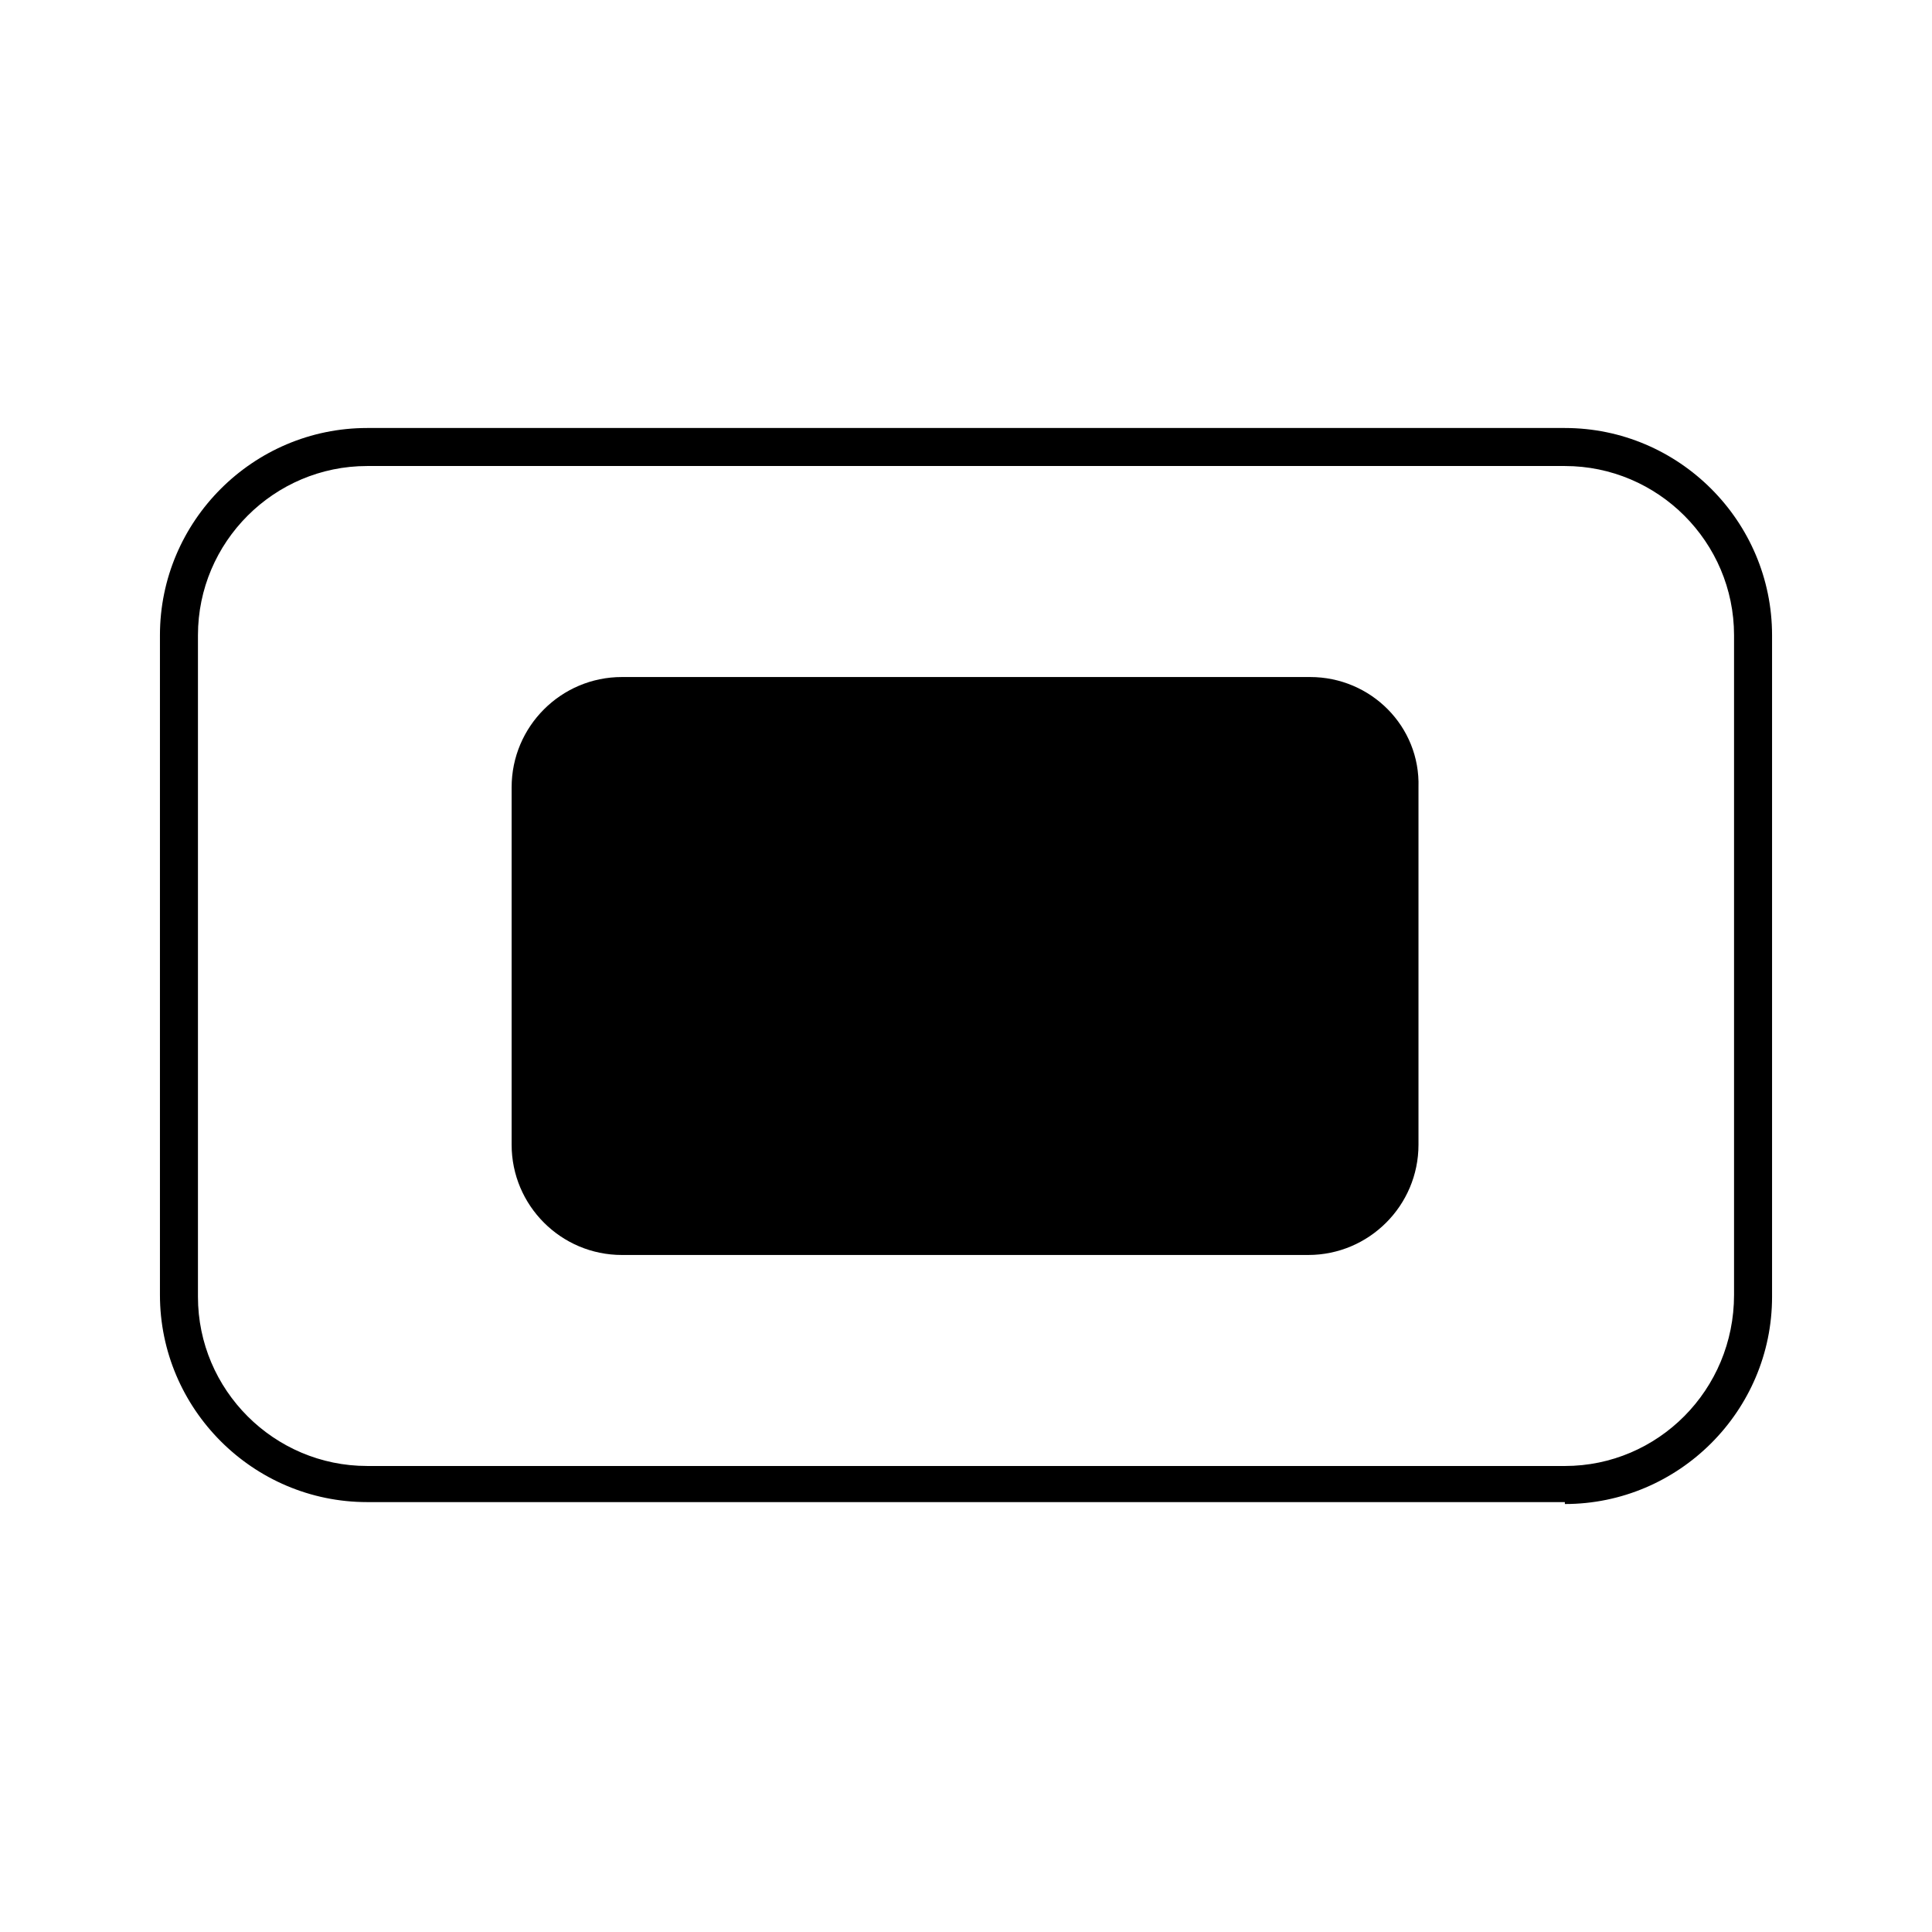 <?xml version="1.0" encoding="UTF-8"?>
<!-- Uploaded to: ICON Repo, www.svgrepo.com, Generator: ICON Repo Mixer Tools -->
<svg fill="#000000" width="800px" height="800px" version="1.1" viewBox="144 144 512 512" xmlns="http://www.w3.org/2000/svg">
 <g>
  <path d="m558.7 532.5h-317.4c-24.688 0-44.84-20.152-44.84-44.84v-175.32c0-24.688 20.152-44.84 44.84-44.84h317.4c24.688 0 44.84 20.152 44.84 44.84v174.82c0 25.191-20.152 45.344-44.84 45.344m0 10.078c30.23 0 54.914-24.688 54.914-54.914v-175.33c0-30.23-24.688-54.914-54.914-54.914h-317.4c-30.23 0-54.914 24.688-54.914 54.914v174.82c0 30.23 24.688 54.914 54.914 54.914l317.4 0.004z"/>
  <path d="m491.19 323.42h-182.38c-16.121 0-29.223 13.098-29.223 29.223v94.715c0 16.121 13.098 29.223 29.223 29.223h181.88c16.121 0 29.223-13.098 29.223-29.223v-94.715c0.504-16.121-12.598-29.223-28.719-29.223z"/>
 </g>
</svg>